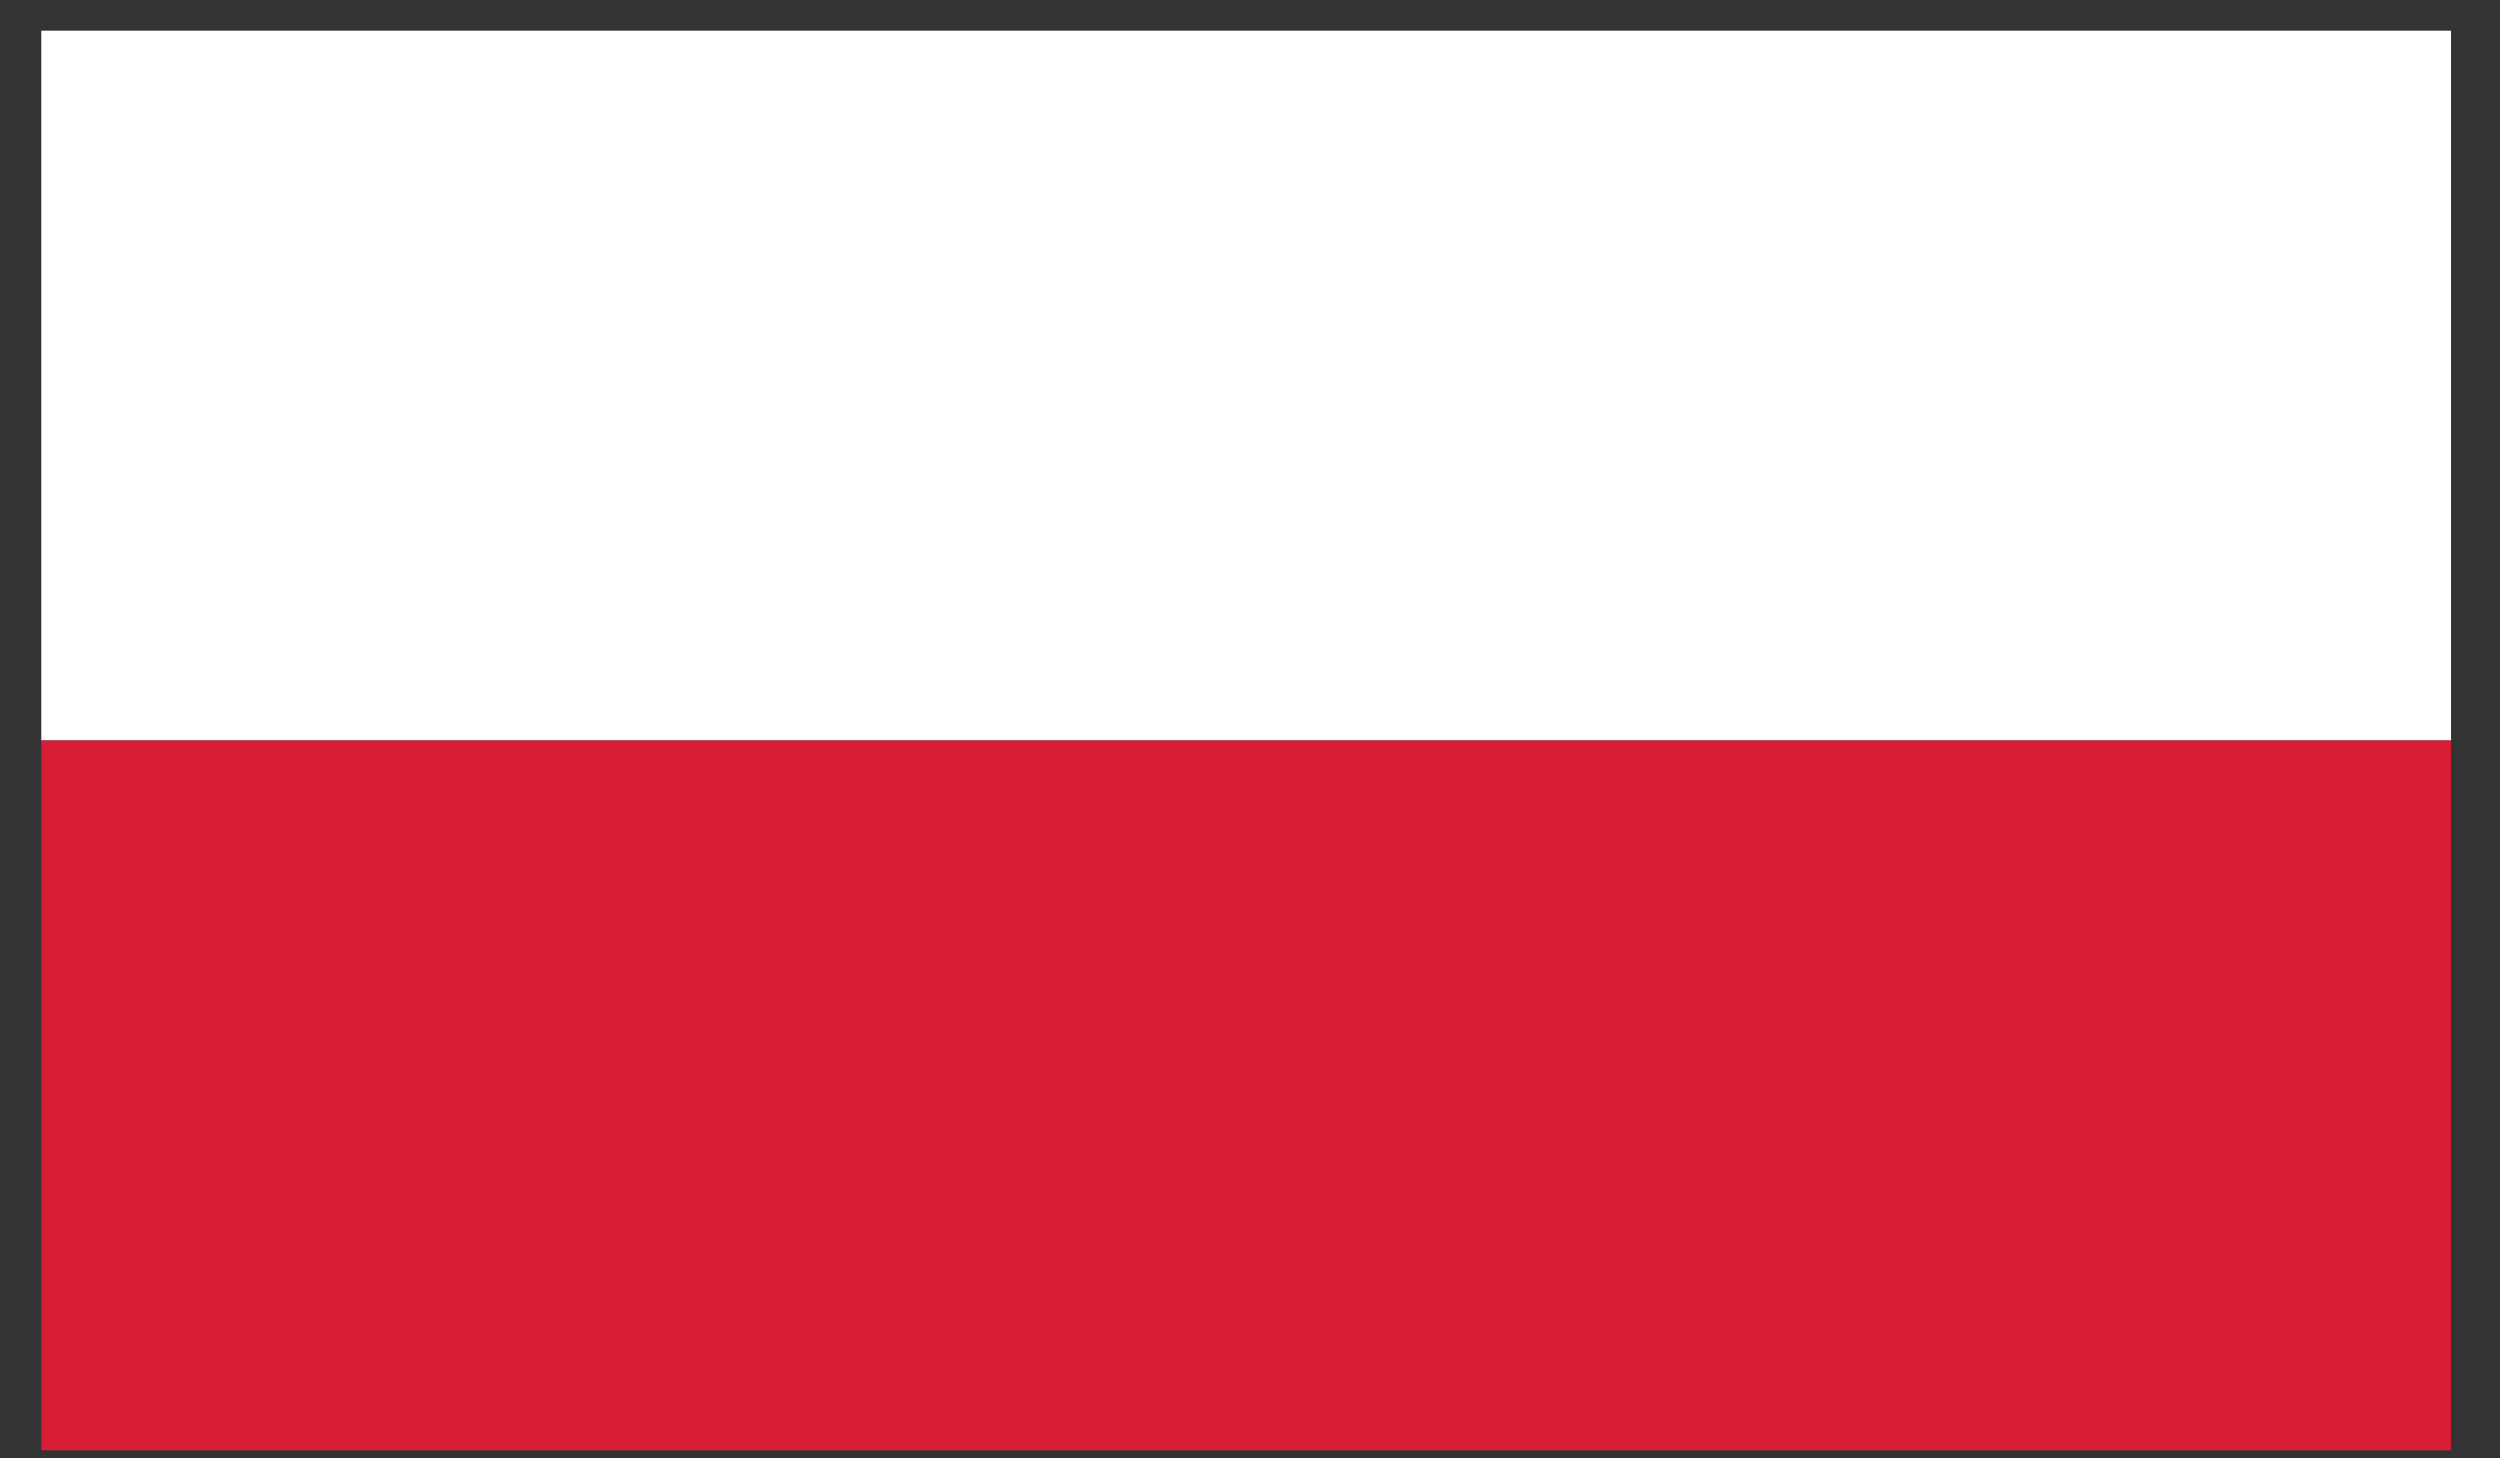 <svg width="48" height="28" viewBox="0 0 48 28" fill="none" xmlns="http://www.w3.org/2000/svg">
<rect x="0" y="0" width="48" height="28" fill="#333333" stroke="none"/>
<path d="M47.06 0.589H0.793V14.217H47.06V0.589Z" fill="white"/>
<path d="M47.06 14.217H0.793V27.845H47.06V14.217Z" fill="#D71E34"/>
</svg>

